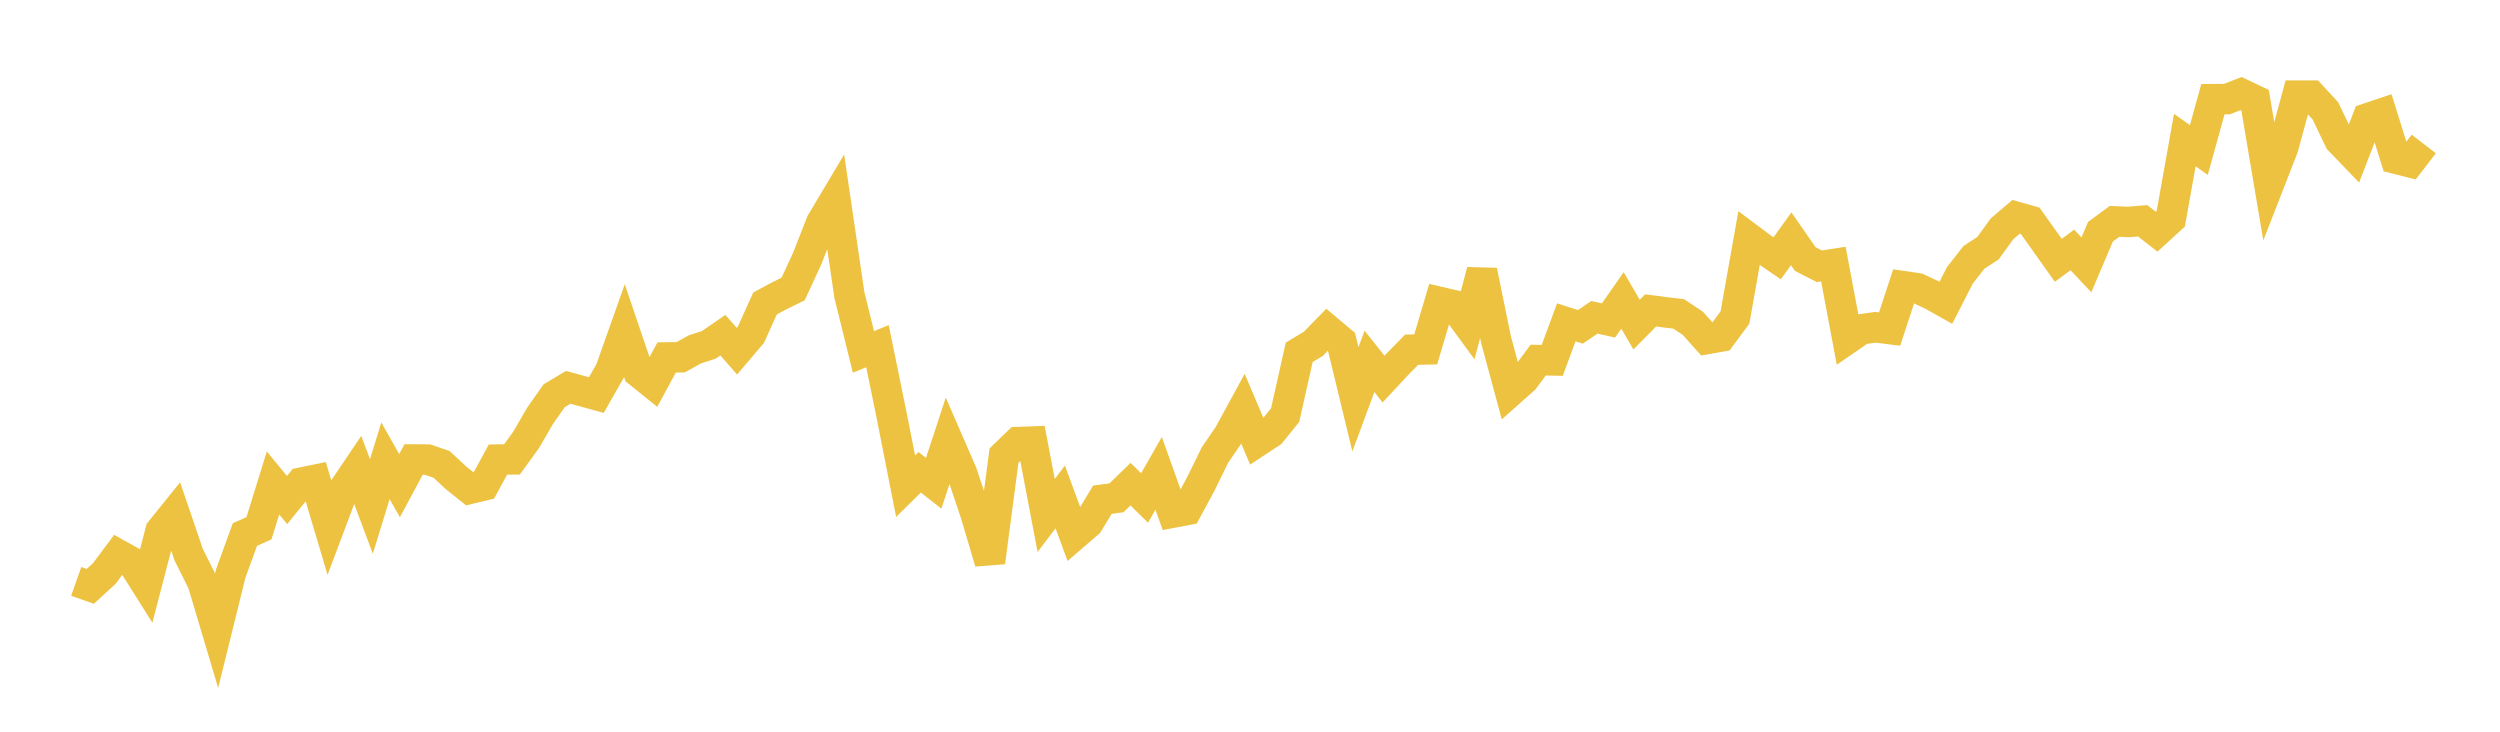 <svg width="164" height="48" xmlns="http://www.w3.org/2000/svg" xmlns:xlink="http://www.w3.org/1999/xlink"><path fill="none" stroke="rgb(237,194,64)" stroke-width="2" d="M5,38.14L5.922,38.466L6.844,37.62L7.766,36.385L8.689,36.898L9.611,38.362L10.533,34.824L11.455,33.68L12.377,36.385L13.299,38.231L14.222,41.327L15.144,37.601L16.066,35.065L16.988,34.655L17.91,31.683L18.832,32.802L19.754,31.664L20.677,31.475L21.599,34.577L22.521,32.126L23.443,30.76L24.365,33.225L25.287,30.227L26.21,31.859L27.132,30.142L28.054,30.149L28.976,30.468L29.898,31.332L30.82,32.067L31.743,31.846L32.665,30.149L33.587,30.136L34.509,28.861L35.431,27.275L36.353,25.961L37.275,25.409L38.198,25.662L39.12,25.916L40.042,24.297L40.964,21.696L41.886,24.417L42.808,25.158L43.731,23.449L44.653,23.436L45.575,22.922L46.497,22.623L47.419,21.986L48.341,23.039L49.263,21.954L50.186,19.906L51.108,19.412L52.03,18.957L52.952,16.961L53.874,14.608L54.796,13.061L55.719,19.347L56.641,23.085L57.563,22.708L58.485,27.219L59.407,31.893L60.329,30.983L61.251,31.704L62.174,28.89L63.096,31.009L64.018,33.771L64.94,36.883L65.862,29.892L66.784,29.001L67.707,28.968L68.629,33.815L69.551,32.599L70.473,35.102L71.395,34.306L72.317,32.78L73.24,32.657L74.162,31.761L75.084,32.666L76.006,31.05L76.928,33.63L77.85,33.455L78.772,31.748L79.695,29.862L80.617,28.511L81.539,26.817L82.461,28.983L83.383,28.375L84.305,27.23L85.228,23.112L86.15,22.559L87.072,21.615L87.994,22.39L88.916,26.193L89.838,23.703L90.76,24.868L91.683,23.878L92.605,22.94L93.527,22.921L94.449,19.81L95.371,20.024L96.293,21.285L97.216,17.767L98.138,22.281L99.06,25.691L99.982,24.87L100.904,23.622L101.826,23.641L102.749,21.145L103.671,21.442L104.593,20.815L105.515,21.022L106.437,19.709L107.359,21.294L108.281,20.362L109.204,20.484L110.126,20.594L111.048,21.208L111.97,22.238L112.892,22.077L113.814,20.828L114.737,15.626L115.659,16.316L116.581,16.947L117.503,15.665L118.425,16.993L119.347,17.467L120.269,17.324L121.192,22.233L122.114,21.599L123.036,21.47L123.958,21.586L124.88,18.778L125.802,18.914L126.725,19.346L127.647,19.862L128.569,18.061L129.491,16.883L130.413,16.281L131.335,15.008L132.257,14.224L133.18,14.483L134.102,15.779L135.024,17.076L135.946,16.395L136.868,17.374L137.79,15.202L138.713,14.522L139.635,14.561L140.557,14.483L141.479,15.199L142.401,14.357L143.323,9.19L144.246,9.839L145.168,6.506L146.09,6.5L147.012,6.139L147.934,6.578L148.856,12.037L149.778,9.67L150.701,6.273L151.623,6.273L152.545,7.271L153.467,9.194L154.389,10.153L155.311,7.761L156.234,7.452L157.156,10.408L158.078,10.642L159,9.446"></path></svg>